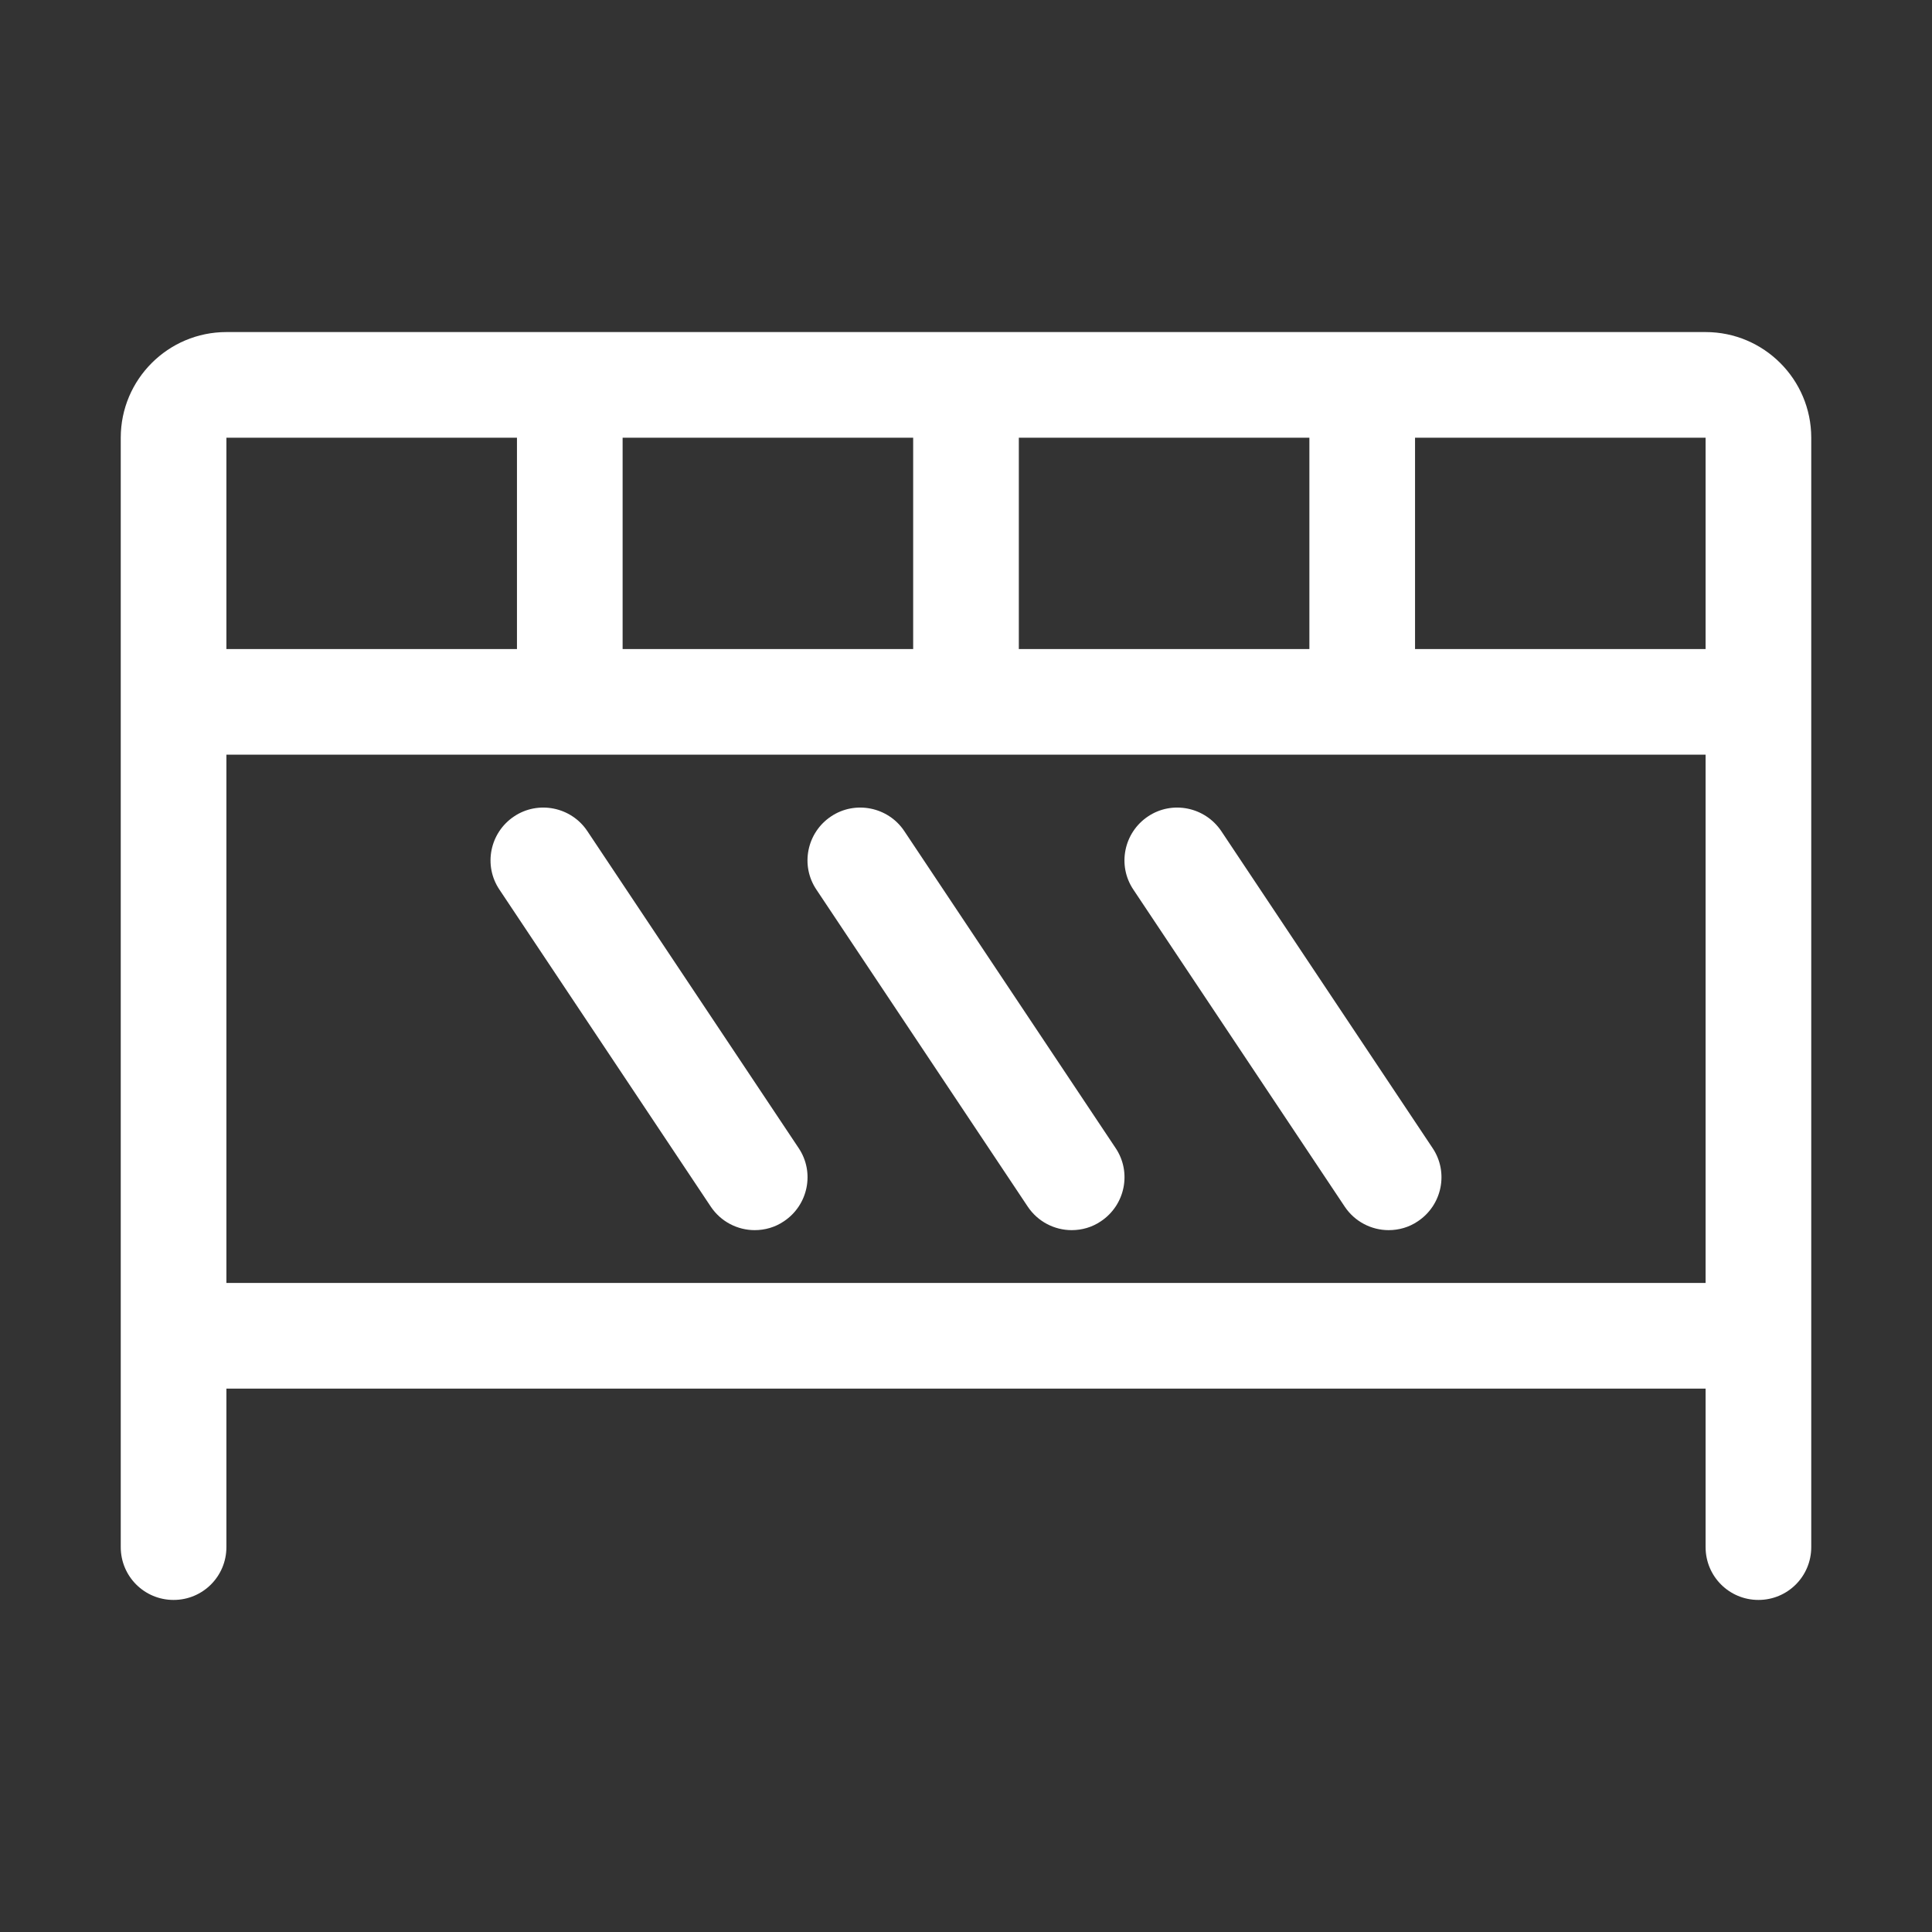 <?xml version="1.0" standalone="no"?>
<!DOCTYPE svg PUBLIC "-//W3C//DTD SVG 1.1//EN" "http://www.w3.org/Graphics/SVG/1.1/DTD/svg11.dtd">
<svg t="1610602383881" class="icon" fill="#fff" viewBox="0 0 1024 1024" version="1.1" xmlns="http://www.w3.org/2000/svg" p-id="6425" xmlns:xlink="http://www.w3.org/1999/xlink" width="32" height="32" >
<rect x="0" y="0" width="1024" height="1024" fill="#333333" stroke="none"/>
<defs>
<style type="text/css"></style>
</defs>
<path d="M904 176H120c-30.9 0-56 25.1-56 56v588c0 15.5 12.5 28 28 28s28-12.5 28-28v-84h784v84c0 15.5 12.5 28 28 28s28-12.5 28-28V232c0-30.9-25.1-56-56-56z m-210 56v112H540V232h154z m-210 0v112H330V232h154z m-364 0h154v112H120V232z m784 448H120V400h784v280zM750 344V232h154v112H750z" p-id="6426"></path><path d="M264.7 471.5l112 168c5.4 8.1 14.3 12.5 23.3 12.5 5.4 0 10.8-1.5 15.5-4.7 12.9-8.6 16.4-26 7.8-38.8l-112-168c-8.6-12.9-26.1-16.3-38.8-7.8-12.9 8.6-16.4 26-7.8 38.8zM544.7 639.5c5.4 8.1 14.3 12.5 23.3 12.5 5.4 0 10.8-1.5 15.5-4.7 12.9-8.6 16.4-26 7.8-38.8l-112-168c-8.6-12.9-26.1-16.3-38.8-7.8-12.9 8.6-16.4 26-7.8 38.8l112 168zM712.7 639.5c5.4 8.1 14.3 12.5 23.3 12.5 5.4 0 10.8-1.5 15.5-4.7 12.9-8.6 16.4-26 7.8-38.8l-112-168c-8.7-12.9-26.1-16.3-38.8-7.8-12.9 8.6-16.4 26-7.8 38.8l112 168z" p-id="6427"></path></svg>